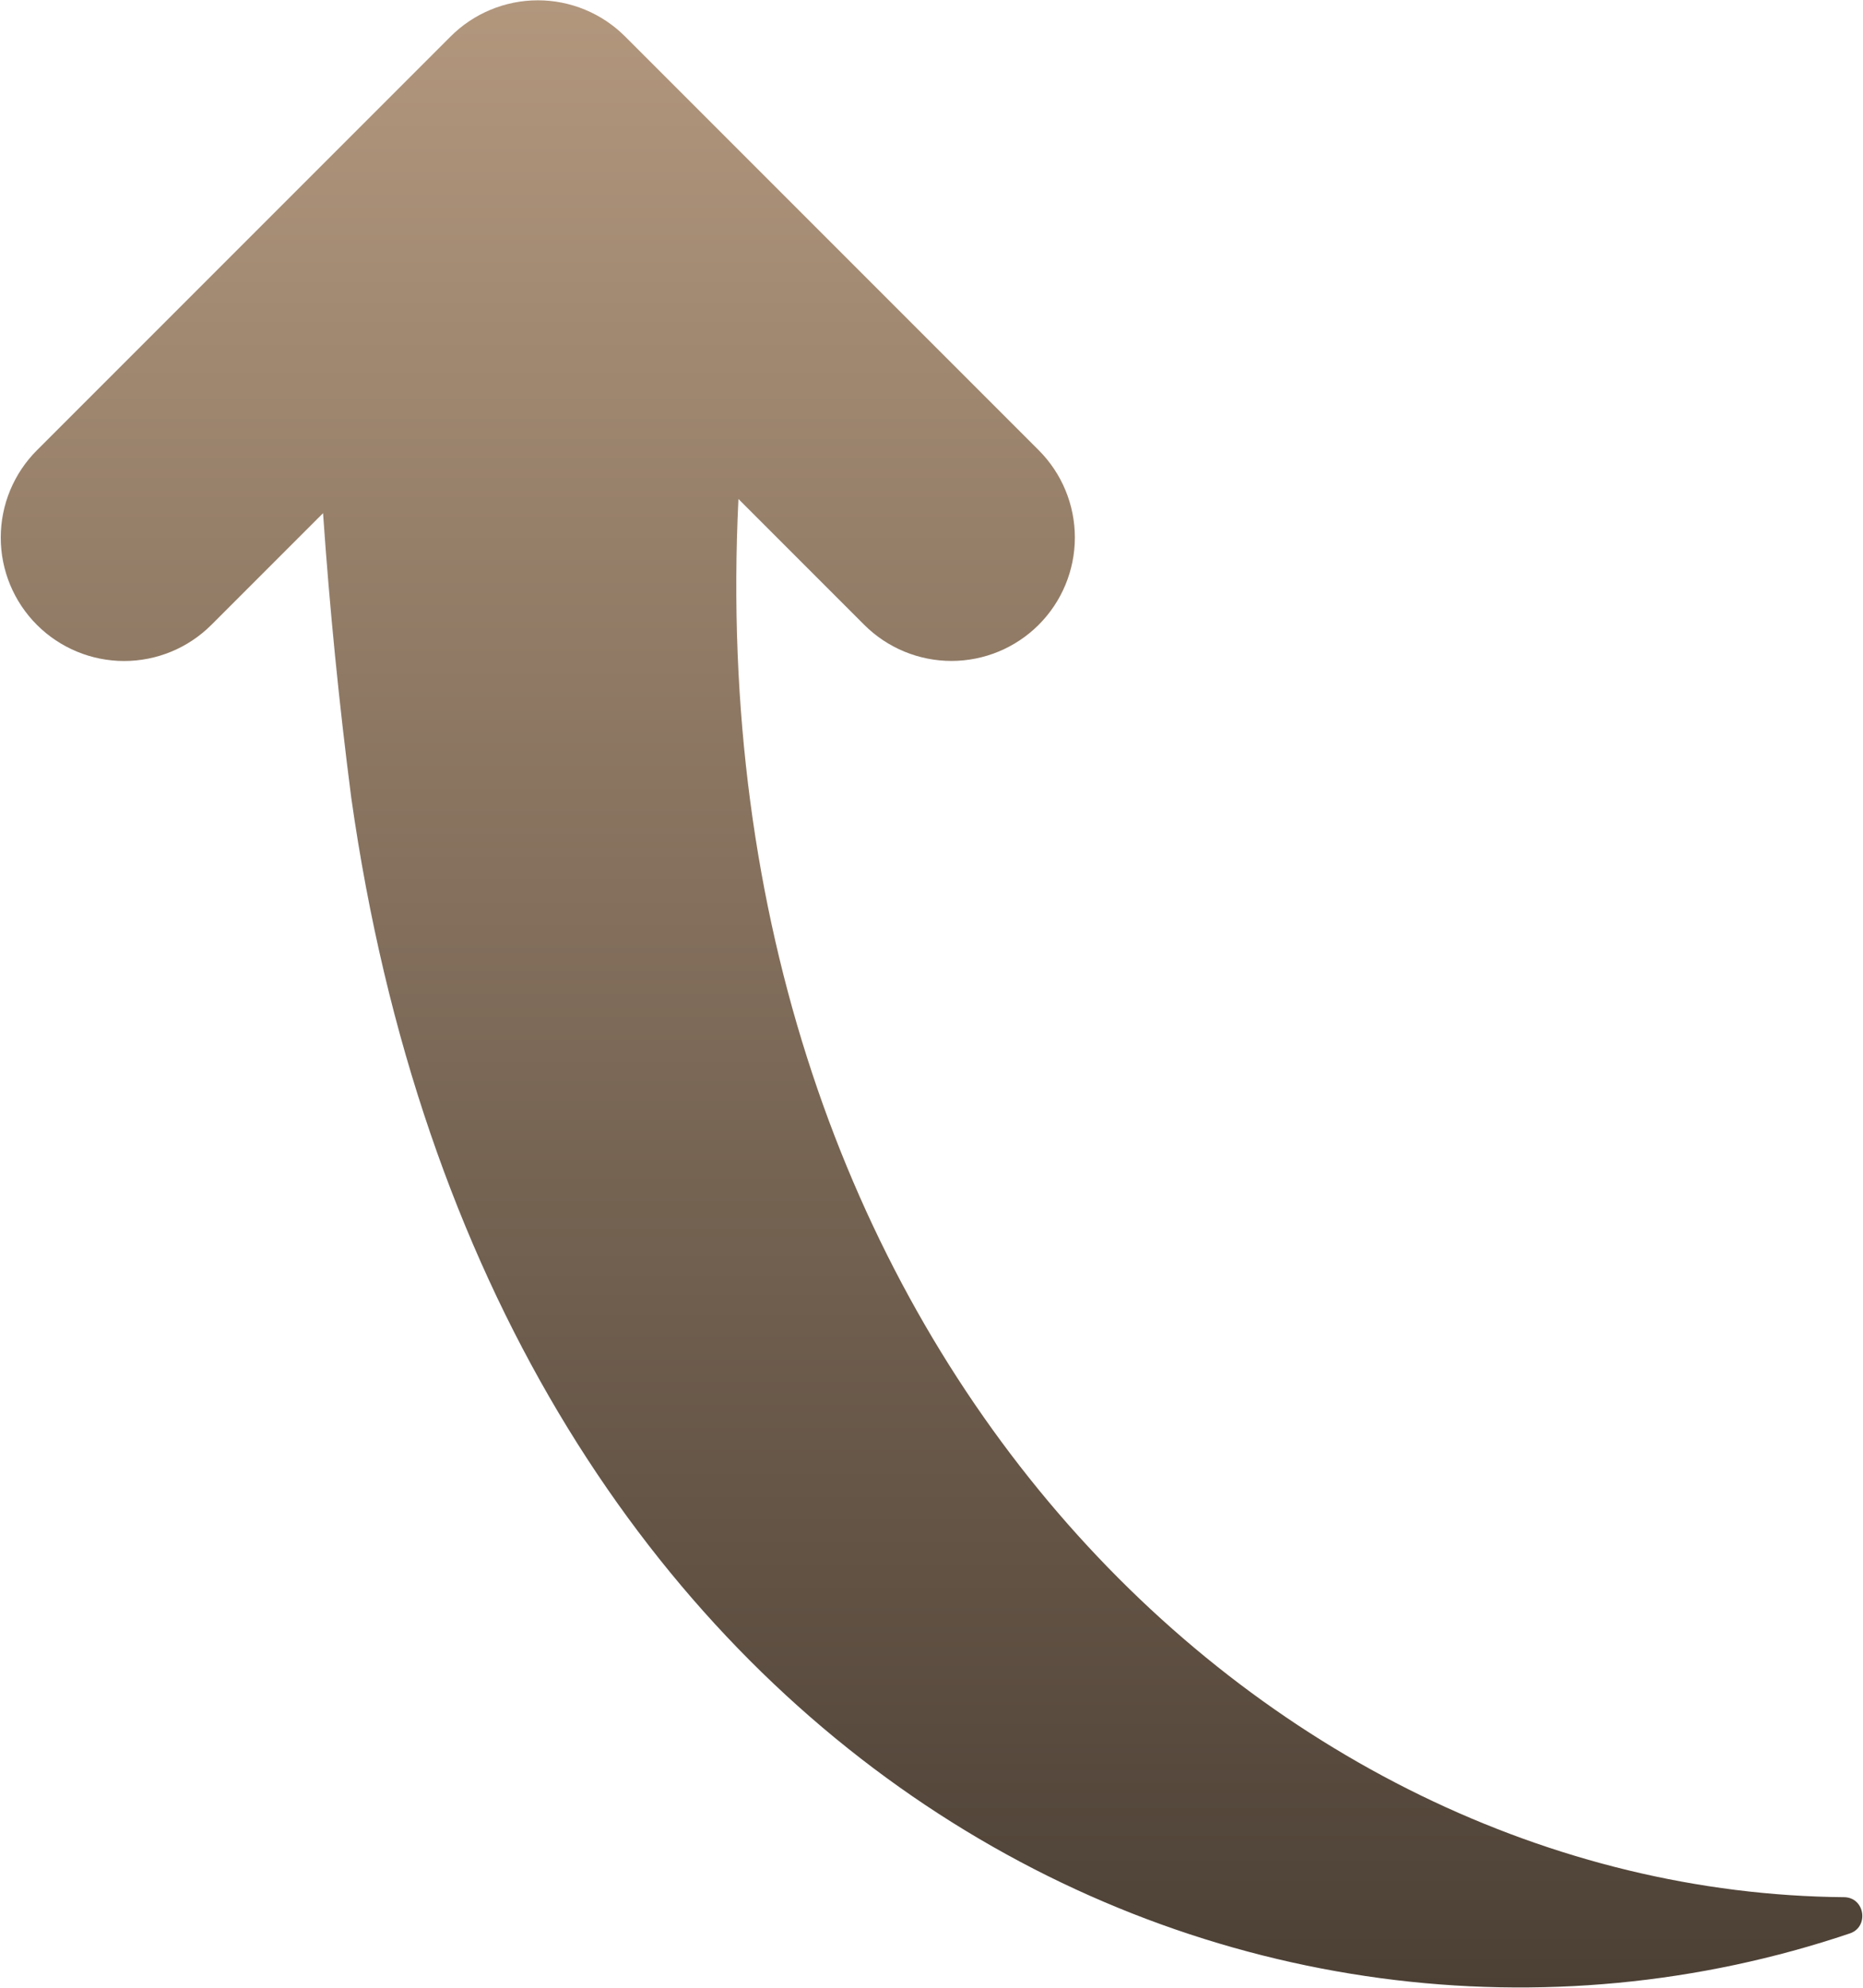 <?xml version="1.0" encoding="UTF-8"?> <svg xmlns="http://www.w3.org/2000/svg" width="480" height="512" viewBox="0 0 480 512" fill="none"><path d="M161.045 9.387L267.627 115.968C273.589 121.931 276.938 130.019 276.937 138.452C276.936 146.884 273.585 154.971 267.621 160.933C261.658 166.895 253.57 170.244 245.138 170.243C236.705 170.242 228.618 166.891 222.656 160.928L190.261 128.533C179.573 345.984 325.515 487.36 475.104 488.672C480.512 488.715 481.611 496.309 476.64 497.995C321.131 550.496 125.813 455.008 90.496 205.44C87.35 181.098 84.927 156.667 83.232 132.181L54.464 160.949C48.502 166.911 40.416 170.261 31.984 170.261C23.552 170.261 15.466 166.911 9.504 160.949C3.542 154.987 0.193 146.901 0.193 138.469C0.193 130.038 3.542 121.951 9.504 115.989L116.085 9.408C119.035 6.453 122.538 4.108 126.395 2.507C130.251 0.906 134.385 0.081 138.561 0.079C142.736 0.077 146.871 0.898 150.729 2.495C154.587 4.092 158.093 6.434 161.045 9.387Z" fill="url(#paint0_linear_12_17)"></path><defs><linearGradient id="paint0_linear_12_17" x1="240.009" y1="0.079" x2="240.009" y2="511.93" gradientUnits="userSpaceOnUse"><stop stop-color="#B2977D"></stop><stop offset="1" stop-color="#4C4035"></stop></linearGradient></defs></svg> 